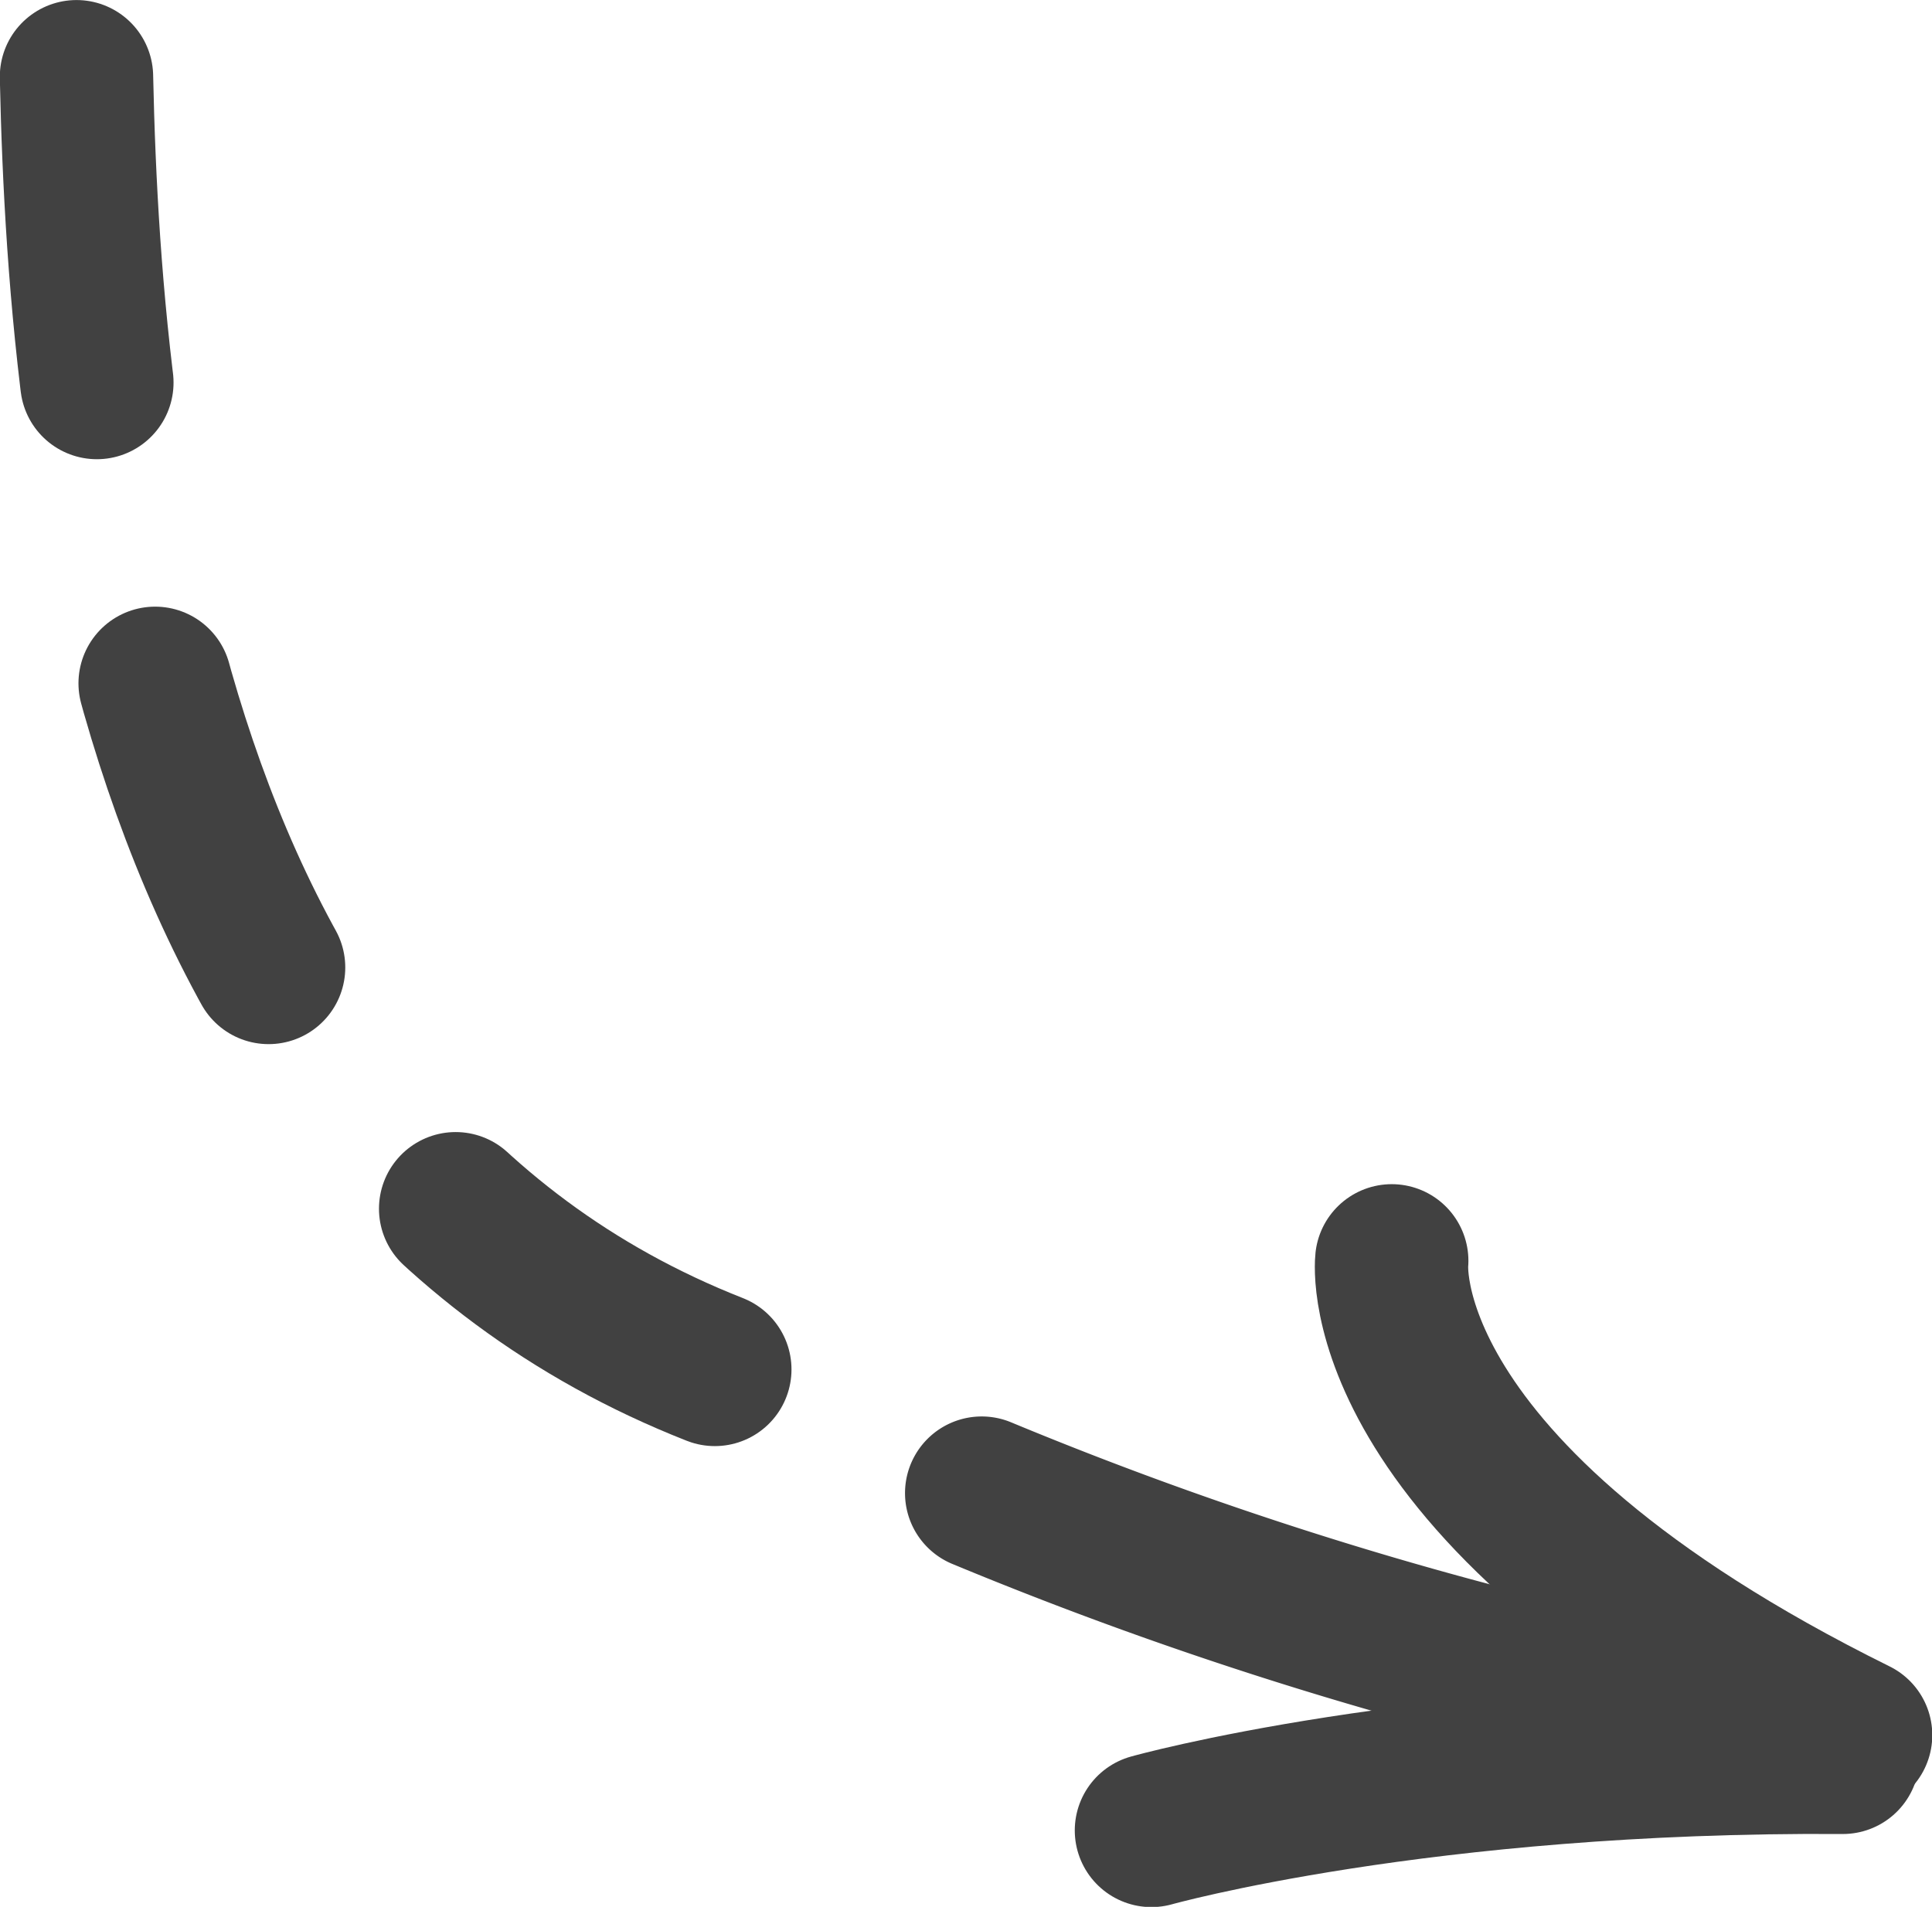 <svg id="arrow_copy" data-name="arrow copy" xmlns="http://www.w3.org/2000/svg" width="75.594" height="74.62" viewBox="0 0 75.594 74.62">
  <defs>
    <style>
      .cls-1, .cls-2 {
        fill: none;
        stroke: #414141;
        stroke-linecap: round;
        stroke-width: 6px;
        fill-rule: evenodd;
      }

      .cls-1 {
        stroke-dasharray: 12 12;
      }
    </style>
  </defs>
  <path class="cls-1" d="M818,8836c-22.654-8.91-24.8-36.89-25-52" transform="translate(-790.031 -8782.41)"/>
  <path id="Shape_4_copy_3" data-name="Shape 4 copy 3" class="cls-2" d="M857.306,8849.55a150.455,150.455,0,0,1-28.864-8.71" transform="translate(-790.031 -8782.41)"/>
  <path id="Shape_4_copy" data-name="Shape 4 copy" class="cls-2" d="M835.084,8854.04s10.568-2.97,27.052-2.86" transform="translate(-790.031 -8782.41)"/>
  <path id="Shape_4_copy_2" data-name="Shape 4 copy 2" class="cls-2" d="M844.486,8831.75s-1.02,9.08,18.15,18.56" transform="translate(-790.031 -8782.41)"/>
</svg>
